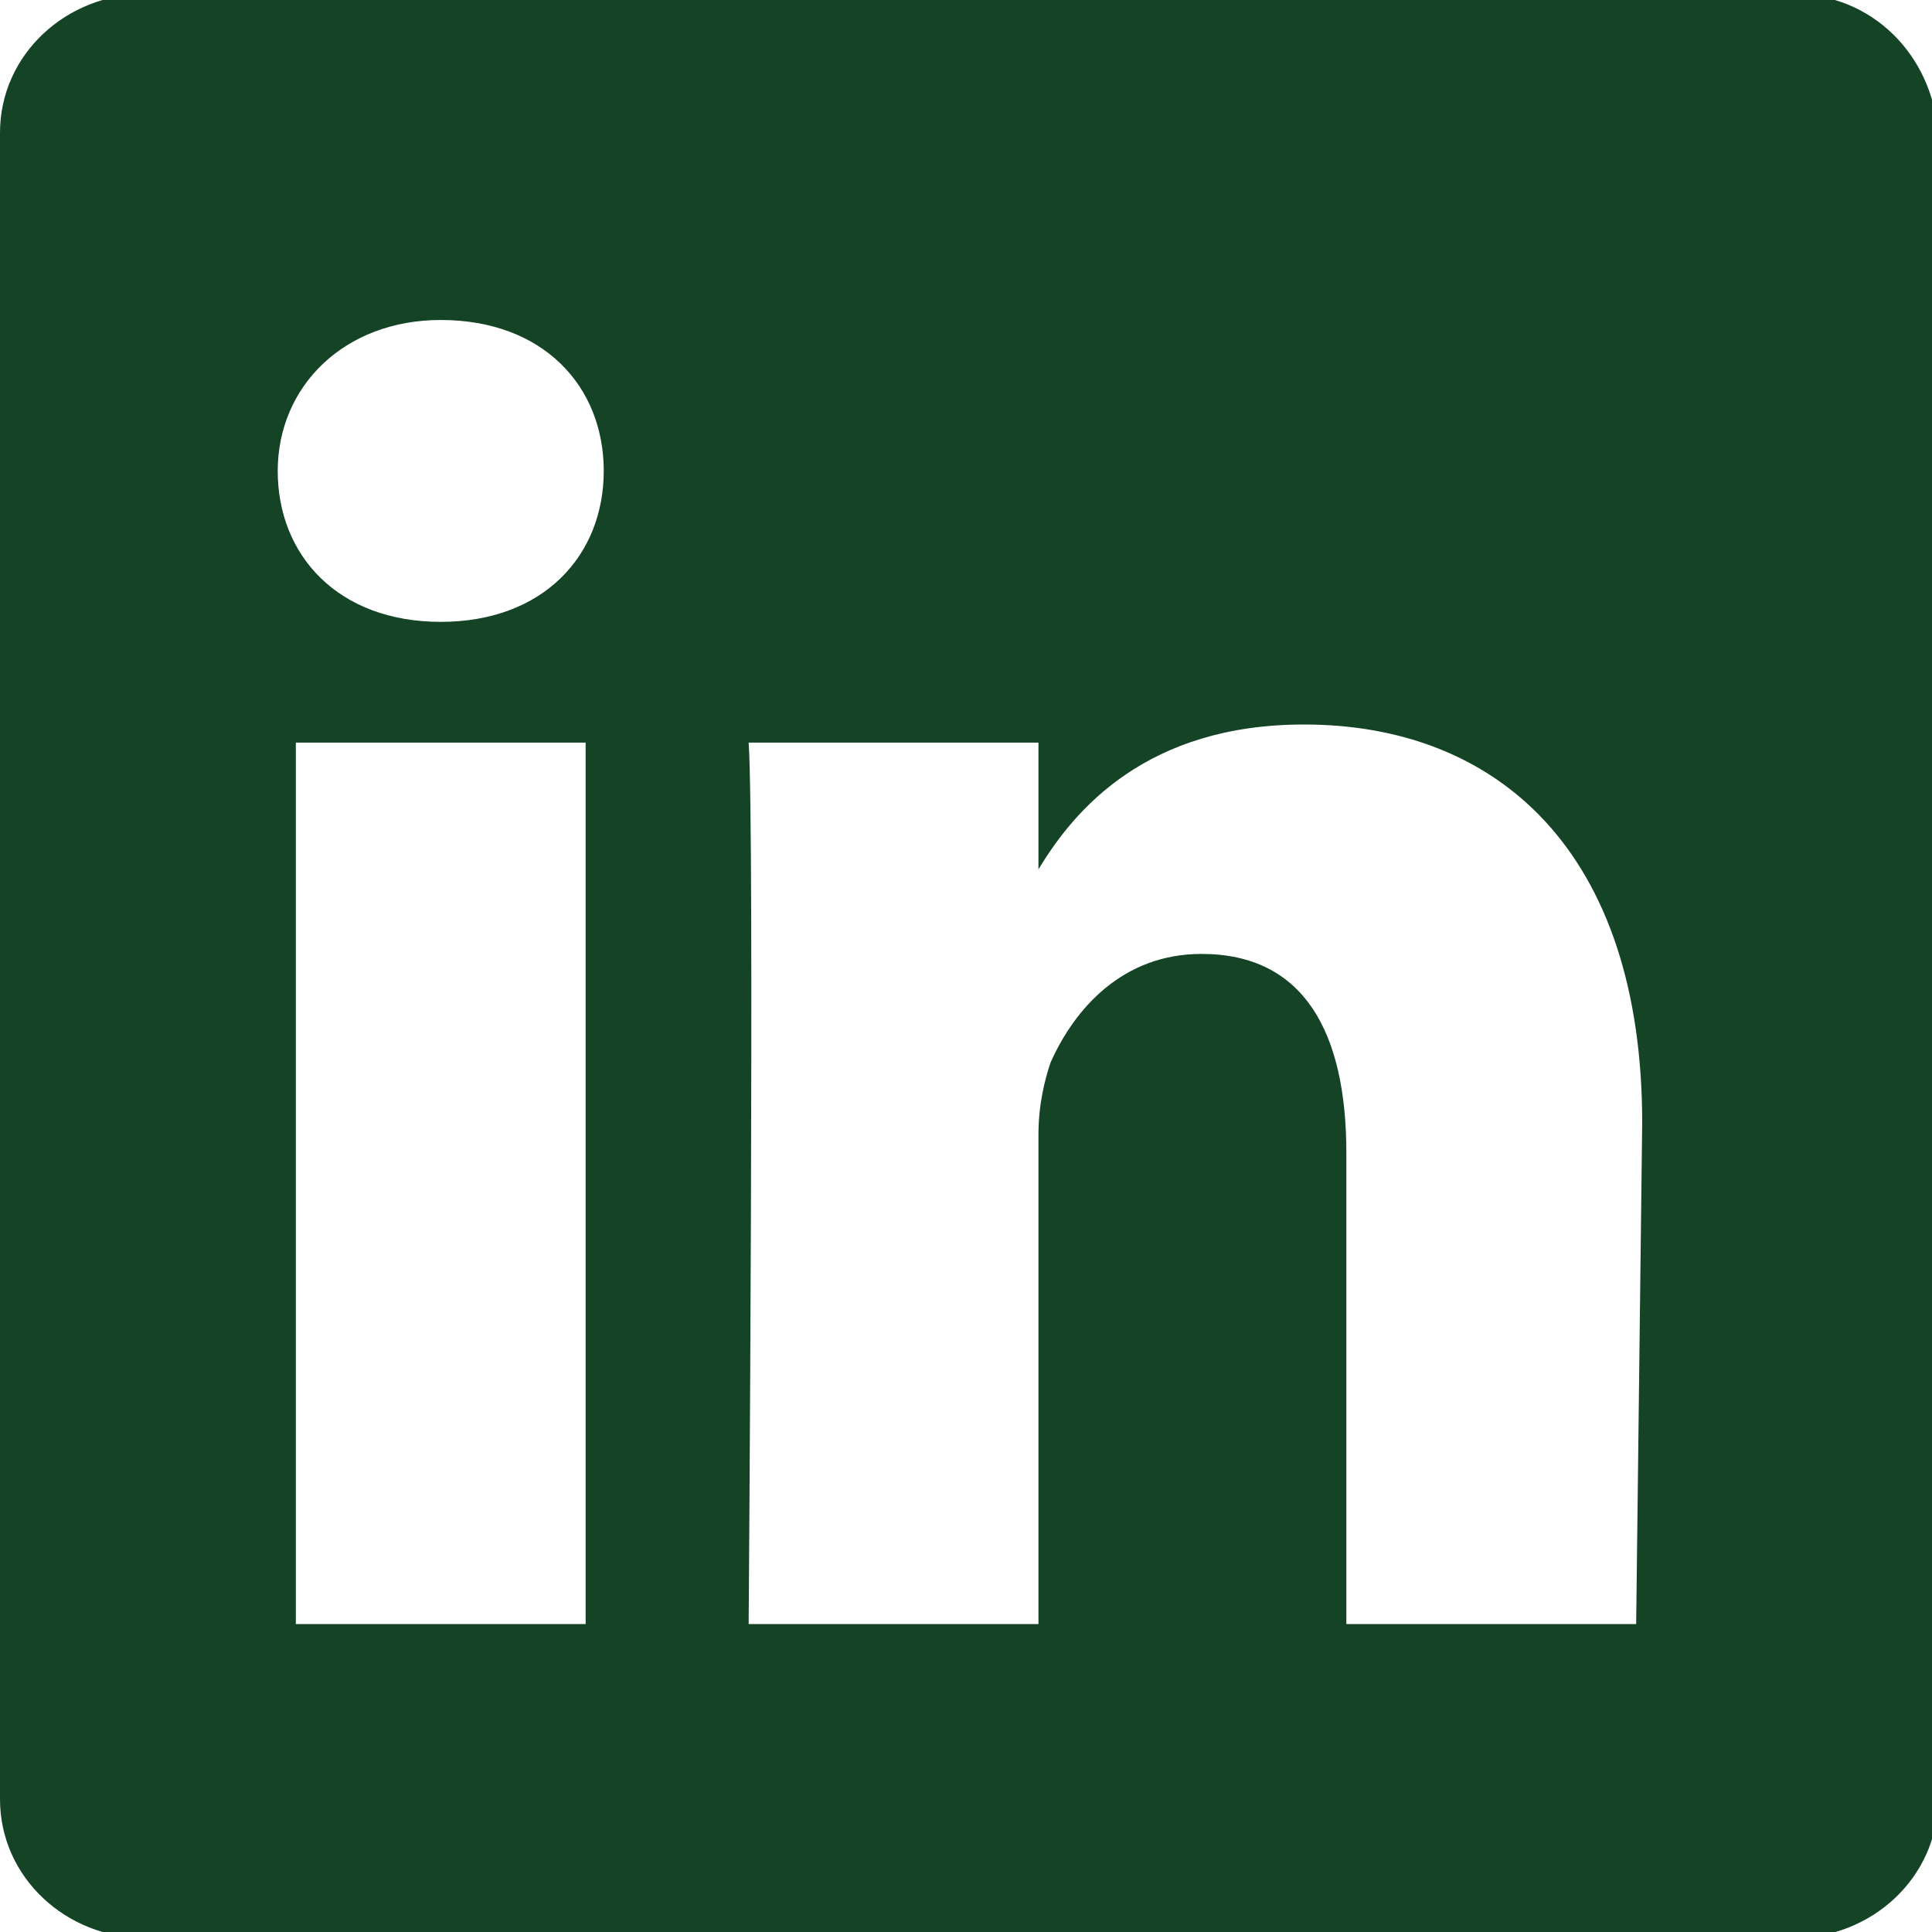<?xml version="1.0" encoding="UTF-8"?>
<!-- Generator: Adobe Illustrator 27.5.0, SVG Export Plug-In . SVG Version: 6.00 Build 0)  -->
<svg xmlns="http://www.w3.org/2000/svg" xmlns:xlink="http://www.w3.org/1999/xlink" version="1.1" id="instagram" x="0px" y="0px" viewBox="0 0 32 32" style="enable-background:new 0 0 32 32;" xml:space="preserve">
<style type="text/css">
	.st0{fill:#144326;}
</style>
<path class="st0" d="M29.7-0.1H2.4C1.1-0.1,0,0.9,0,2.2v27.6c0,1.3,1.1,2.3,2.4,2.3h27.3c1.3,0,2.4-1,2.4-2.3V2.2  C32,0.9,31-0.1,29.7-0.1L29.7-0.1z M9.7,26.9H4.9V12.3h4.8V26.9z M7.3,10.3L7.3,10.3c-1.7,0-2.7-1.1-2.7-2.5c0-1.4,1.1-2.5,2.7-2.5  C9,5.3,10,6.4,10,7.8C10,9.2,9,10.3,7.3,10.3L7.3,10.3z M27.1,26.9h-4.8v-7.8c0-2-0.7-3.3-2.4-3.3c-1.3,0-2.1,0.9-2.5,1.8  c-0.1,0.3-0.2,0.7-0.2,1.2v8.1h-4.8c0,0,0.1-13.2,0-14.6h4.8v2.1c0.6-1,1.8-2.4,4.4-2.4c3.2,0,5.6,2.1,5.6,6.6L27.1,26.9L27.1,26.9z  "></path>
</svg>
